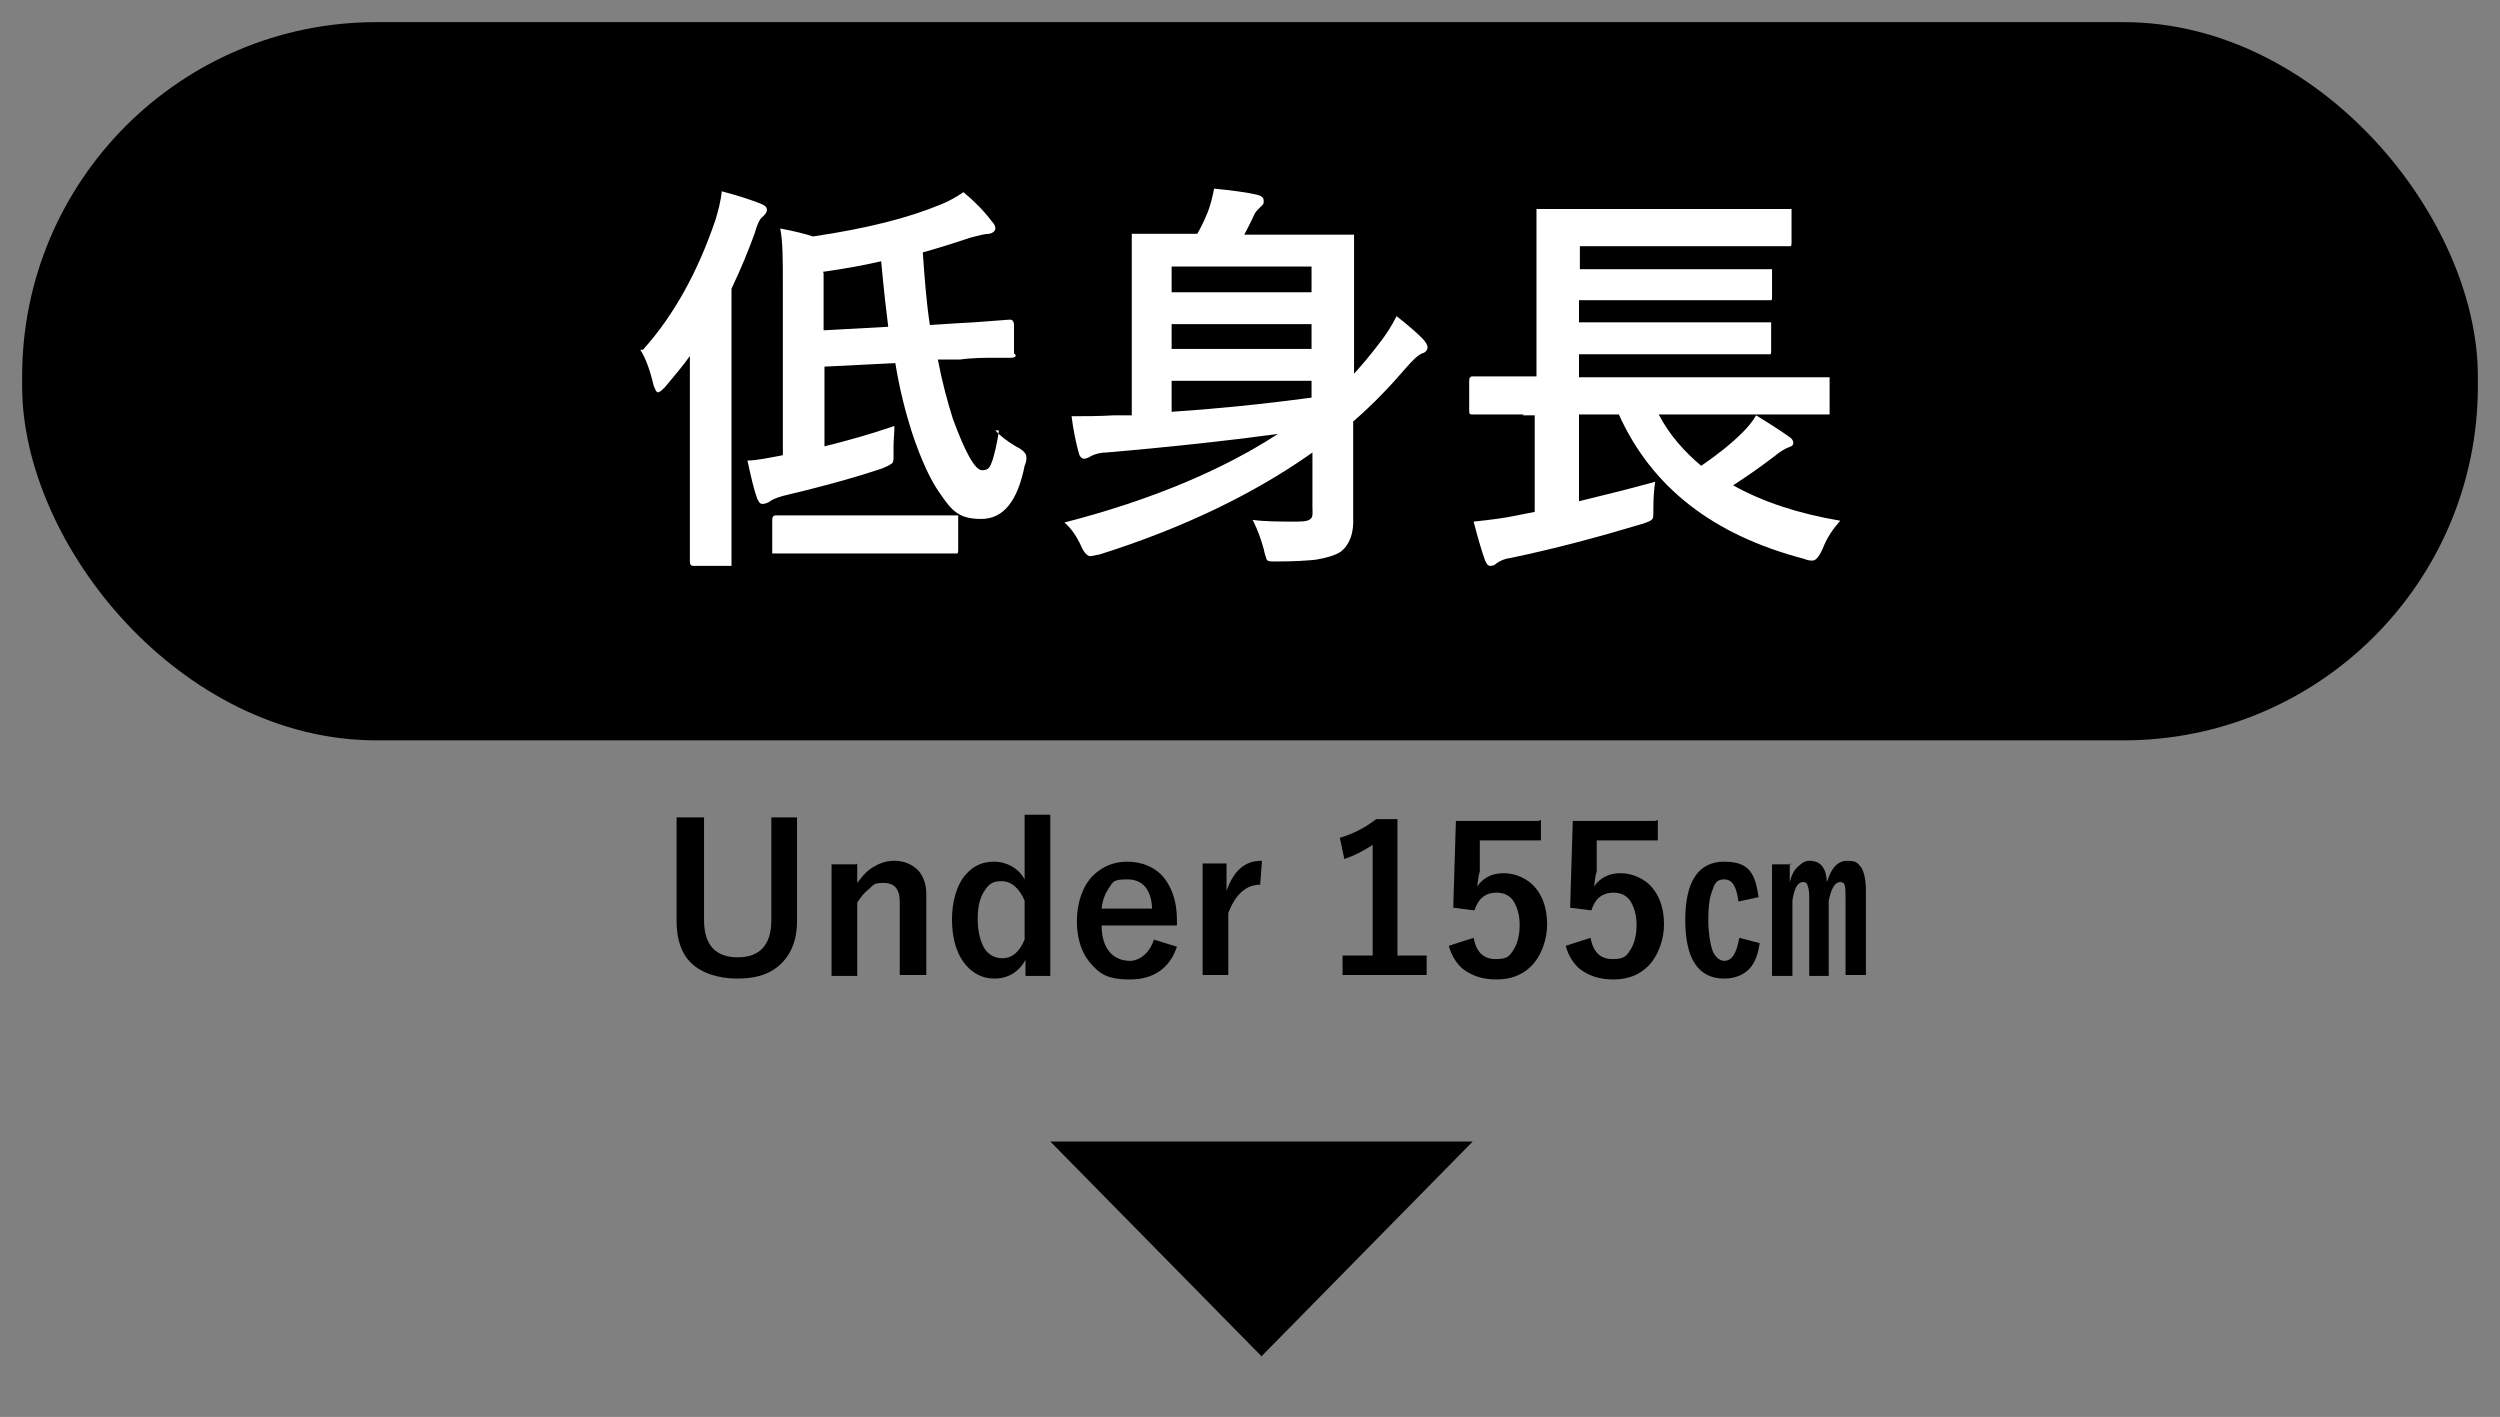 <?xml version="1.0" encoding="UTF-8"?>
<svg id="_レイヤー_2" xmlns="http://www.w3.org/2000/svg" version="1.1" viewBox="0 0 282.3 160">
  <rect x="0" y="0" width="282.3" height="160" fill="#808080" stroke="none"/>
  <!-- Generator: Adobe Illustrator 29.0.0, SVG Export Plug-In . SVG Version: 2.1.0 Build 186)  -->
  <defs>
    <style>
      .st0 {
        fill: #fff;
      }

      .st1 {
        isolation: isolate;
      }
    </style>
  </defs>
  <rect x="2.5" y="2.5" width="277.3" height="81.1" rx="40" ry="40"/>
  <g class="st1">
    <g class="st1">
      <path class="st0" d="M72.6,39.5c3.5-3.9,6.2-8.8,8.2-14.7.3-1,.6-2.1.7-3.2,1.9.5,3.4,1,4.4,1.4.5.2.7.4.7.7s-.2.5-.5.8c-.3.2-.6.8-.9,1.9-.7,1.9-1.5,3.9-2.6,6.2v30.9c0,.2,0,.4,0,.4,0,0-.2,0-.4,0h-3.9c-.3,0-.4-.2-.4-.5v-7c0,0,0-10.5,0-10.5,0-1.1,0-3,0-5.7-.7,1-1.7,2.2-2.8,3.5-.4.4-.6.6-.8.6s-.3-.3-.5-.8c-.4-1.7-.9-3.1-1.5-4ZM112.4,48.6c.5.6,1.3,1.2,2.3,1.8.8.4,1.2.8,1.2,1.2s0,.5-.2,1c-.8,4-2.4,6-4.9,6s-3.3-.9-4.6-2.8c-1.1-1.5-2.2-3.9-3.2-6.9-.7-2.2-1.4-4.8-1.9-7.9l-8,.4v9c2.4-.6,5-1.3,7.9-2.3,0,.8-.1,1.6-.1,2.2v.6c0,.3,0,.5,0,.6,0,.4,0,.8-.3.9-.1.1-.5.3-1,.5-3.6,1.2-7.4,2.2-11.2,3.1-.7.2-1.2.4-1.6.7-.2.1-.4.2-.7.2s-.4-.2-.6-.6c-.4-1.1-.7-2.5-1.1-4.3,1,0,2.4-.3,4-.6v-19c0-3,0-5.2-.3-6.6,1.6.3,2.8.6,3.7.9,6.1-.9,10.8-2.1,14.4-3.6.8-.3,1.7-.8,2.6-1.4,1.2,1,2.3,2.1,3.2,3.3.3.3.4.6.4.8s-.2.5-.7.6c-.5,0-1.2.2-2,.4-1.8.6-3.7,1.2-5.5,1.7.2,2.8.4,5.6.8,8.2l3.1-.2c2.3-.1,4.2-.3,5.8-.4h.2c.2,0,.4.2.4.6v3.2c.1.1.2.2.2.2,0,.2-.2.3-.5.3,0,0-.7,0-1.8,0-1.2,0-2.6,0-4,.2h-2.5c.5,2.6,1.1,4.8,1.7,6.7,1.4,3.8,2.5,5.8,3.3,5.8s.9-.4,1.2-1.2c.2-.7.5-1.8.7-3.3ZM93.3,62.5h-5.7c-.2,0-.3,0-.4,0,0,0,0-.2,0-.4v-3.4c0-.3.1-.5.4-.5h5.7c0,0,8.8,0,8.8,0h5.6c.3,0,.4,0,.5,0,0,0,0,.2,0,.4v3.4c0,.3,0,.4-.1.5,0,0-.2,0-.4,0h-5.6c0,0-8.8,0-8.8,0ZM93,30.8v6.5l7.3-.4c-.2-1.6-.5-4.1-.8-7.4-1.7.4-3.8.8-6.6,1.2Z"/>
      <path class="st0" d="M141.4,58.7c1.4.2,3.1.2,5.1.2s1.7-.6,1.7-1.7v-6.1c-6.5,4.6-14.5,8.5-24,11.5-.6.1-.9.2-1.1.2-.3,0-.7-.4-1-1.1-.5-1.1-1.1-2-1.9-2.7,9.7-2.5,17.8-5.9,24.1-10-5.9.8-12.4,1.5-19.4,2.1-.7,0-1.3.2-1.7.4-.3.2-.6.3-.8.3s-.5-.2-.6-.7c-.3-1.1-.6-2.5-.8-4.1,1.5,0,3.1,0,4.8-.1.4,0,1.1,0,2,0v-20.1c0-.3,0-.4,0-.4,0,0,.2,0,.4,0h6.1c0,0,.9,0,.9,0,.4-.7.8-1.5,1.2-2.5.3-.8.5-1.6.7-2.6,2,.2,3.6.4,4.9.7.4.1.7.3.7.7s-.1.4-.4.7c-.3.3-.6.6-.7.9-.5,1.1-.9,1.8-1.1,2.2h12c.2,0,.4,0,.4,0s0,.2,0,.4v6.1c0,0,0,9.2,0,9.2,1-1.1,2-2.3,2.9-3.5.7-.9,1.3-1.8,1.9-3,1.4,1.1,2.3,1.9,2.9,2.5.4.4.6.8.6,1,0,.3-.2.6-.6.7-.5.2-1.1.8-1.8,1.6-1.8,2.1-3.7,4.1-6,6.1v10.8c.1,1.8-.4,3.1-1.4,3.9-.6.4-1.6.7-2.8.9-.9.1-2.4.2-4.3.2-.3,0-.5,0-.5,0-.4,0-.7,0-.8-.3,0-.1-.2-.5-.3-1.1-.3-1.1-.7-2.2-1.2-3.2ZM148.1,30.1h-15.8v2.9h15.8v-2.9ZM132.3,39.4h15.8v-2.8h-15.8v2.8ZM148.1,45v-2h-15.8v3.5c4.6-.3,9.8-.8,15.8-1.6Z"/>
      <path class="st0" d="M172.1,46.8h-5.8c-.3,0-.4,0-.4-.4v-3.4c0-.3.1-.5.4-.5h5.8c0,0,1.4,0,1.4,0v-18.5c0-.3,0-.4,0-.4s.2,0,.4,0h6.3c0,0,15.4,0,15.4,0h6.2c.3,0,.4,0,.5,0,0,0,0,.2,0,.4v3.4c0,.2,0,.3-.1.4,0,0-.2,0-.4,0h-6.2c0,0-17.2,0-17.2,0v2.6h21.3c.2,0,.4,0,.4,0,0,0,0,.2,0,.4v2.7c0,.2,0,.4-.1.4,0,0-.2,0-.4,0h-6c0,0-15.3,0-15.3,0v2.5h21.2c.3,0,.4,0,.5,0,0,0,0,.2,0,.5v2.7c0,.2,0,.4-.1.4,0,0-.2,0-.4,0h-5.9c0,0-15.3,0-15.3,0v2.6h27.8c.3,0,.4,0,.5,0,0,0,0,.2,0,.4v3.4c0,.2,0,.4,0,.4,0,0-.2,0-.5,0h-5.8c0,0-13,0-13,0,1.2,2.3,2.9,4.2,4.8,5.8,1.9-1.3,3.4-2.5,4.7-3.8.6-.6,1.1-1.2,1.5-1.9,1.8,1.1,3,1.9,3.7,2.4.3.2.5.4.5.7s-.2.4-.5.5c-.5.2-1,.5-1.6,1-1.7,1.3-3.3,2.4-4.7,3.3,3.4,1.9,7.4,3.2,12.1,4-.8.9-1.5,1.9-2,3.2-.4.9-.8,1.3-1.1,1.3s-.5,0-1-.2c-10.3-2.7-17.2-8.1-20.9-16.3h-4.5v9.8c3.3-.8,6.1-1.5,8.6-2.2-.1.7-.2,1.7-.2,2.9s0,1.2-.2,1.4c-.1.1-.5.3-1.2.5-5,1.5-9.9,2.8-14.7,3.8-.8.1-1.3.4-1.6.6-.2.2-.4.3-.7.3s-.4-.2-.6-.6c-.4-1.1-.8-2.5-1.3-4.4,1.9-.2,3.5-.4,4.9-.7l2-.4v-10.9h-1.4Z"/>
    </g>
  </g>
  <g class="st1">
    <g class="st1">
      <path d="M90,92.3v11.7c0,2.2-.7,3.9-2.1,5.1-1.2,1-2.7,1.4-4.7,1.4s-4-.6-5.2-1.8c-1.1-1.1-1.6-2.7-1.6-4.7v-11.7h3.1v11.6c0,2.8,1.3,4.2,3.8,4.2s3.8-1.4,3.8-4.2v-11.6h2.9Z"/>
      <path d="M96.8,97.5v2.2c.6-.8,1.2-1.5,2-1.9.7-.4,1.4-.6,2.2-.6,1.1,0,2,.4,2.7,1.1.6.7.9,1.6.9,2.7v9.1h-3v-8.3c0-1.4-.6-2.1-1.8-2.1s-1.1.2-1.7.7c-.5.4-.9.9-1.3,1.5v8.3h-2.9v-12.6h2.8Z"/>
      <path d="M118.6,92v18.2h-2.8v-1.8c-.8,1.4-2,2.1-3.5,2.1s-2.7-.7-3.6-2c-.8-1.2-1.2-2.8-1.2-4.7s.5-3.9,1.6-5.1c.9-1,1.9-1.4,3.2-1.4s2.7.7,3.4,2v-7.3h2.9ZM115.7,101.7c-.6-1.4-1.5-2.2-2.6-2.2s-1.5.4-2,1.2c-.5.8-.7,1.8-.7,3.1s.3,2.7.9,3.5c.5.6,1.1.9,1.9.9,1.1,0,1.9-.7,2.5-2.1v-4.4Z"/>
      <path d="M132.9,104.5h-8.5c0,1.3.3,2.3.9,3,.5.6,1.3,1,2.3,1s2.2-.8,2.7-2.4l2.6.8c-.8,2.4-2.6,3.7-5.3,3.7s-3.5-.7-4.6-2c-.9-1.1-1.4-2.7-1.4-4.6s.6-3.9,1.8-5.1c1-1,2.3-1.6,3.9-1.6s3.2.6,4.2,1.9c.9,1.2,1.4,2.7,1.4,4.7v.6ZM130.1,102.6c-.1-2.2-1.1-3.3-2.8-3.3s-1.6.3-2.1,1c-.4.6-.7,1.3-.8,2.3h5.7Z"/>
      <path d="M142.5,97.2l-.2,2.7c-1.6,0-2.8,1.1-3.6,3.2v7h-2.9v-12.6h2.7v3.1c.8-2.3,2.1-3.4,3.9-3.4Z"/>
      <path d="M157.8,92.5v15.4h3.3v2.2h-9.5v-2.2h3.4v-12.5c-.9.6-2,1.2-3.2,1.6l-.5-2.4c1.4-.4,2.8-1.1,4.1-2.1h2.4Z"/>
      <path d="M174,92.6v2.3h-6.9v3.5c-.2.6-.2,1.2-.3,1.7.7-1,1.7-1.5,3-1.5s2.8.6,3.7,1.8c.8,1,1.2,2.4,1.2,4s-.6,3.5-1.8,4.7c-1,1-2.3,1.5-3.9,1.5s-2.7-.4-3.7-1.1c-.8-.6-1.4-1.6-1.7-2.7l2.8-.9c.3,1.6,1.1,2.4,2.5,2.4s1.6-.4,2.1-1.2c.4-.7.6-1.6.6-2.7s-.3-2.1-.8-2.8c-.4-.5-1-.8-1.8-.8-1.3,0-2.1.7-2.5,2l-2.4-.3.3-9.8h9.3Z"/>
      <path d="M187.2,92.6v2.3h-6.9v3.5c-.2.6-.2,1.2-.3,1.7.7-1,1.7-1.5,3-1.5s2.8.6,3.7,1.8c.8,1,1.2,2.4,1.2,4s-.6,3.5-1.8,4.7c-1,1-2.3,1.5-3.9,1.5s-2.7-.4-3.7-1.1c-.8-.6-1.4-1.6-1.7-2.7l2.8-.9c.3,1.6,1.1,2.4,2.5,2.4s1.6-.4,2.1-1.2c.4-.7.6-1.6.6-2.7s-.3-2.1-.8-2.8c-.4-.5-1-.8-1.8-.8-1.3,0-2.1.7-2.5,2l-2.4-.3.3-9.8h9.3Z"/>
      <path d="M198.6,101.3l-2.3.5c-.2-1.7-.7-2.5-1.6-2.5s-1.1.5-1.4,1.4c-.3.8-.4,1.9-.4,3.2s.2,2.7.5,3.5c.3.7.8,1.1,1.3,1.1.9,0,1.4-.9,1.7-2.6l2.3.6c-.2,1.5-.7,2.6-1.5,3.2-.6.5-1.5.8-2.5.8-2.9,0-4.4-2.2-4.4-6.6s1.5-6.6,4.4-6.6,3.5,1.4,3.9,4.1ZM202.1,97.5v2.1c.2-.8.5-1.4,1-1.8.4-.4.8-.6,1.2-.6,1.3,0,1.9.8,2,2.4.5-1.6,1.2-2.4,2.3-2.4s1.2.3,1.6.8c.3.5.5,1.4.5,2.6v9.5h-2.3v-8.4c0-.9,0-1.5-.1-1.7,0-.3-.3-.4-.5-.4-.6,0-1,.7-1.3,2.1v8.5h-2.2v-8.4c0-.9,0-1.4-.2-1.8,0-.3-.3-.4-.5-.4-.6,0-1,.7-1.2,2.1v8.5h-2.3v-12.6h2.2Z"/>
    </g>
  </g>
  <g class="st1">
    <g class="st1">
      <path d="M142.5,153.2l-23.9-24.3h47.7l-23.9,24.3Z"/>
    </g>
  </g>
</svg>